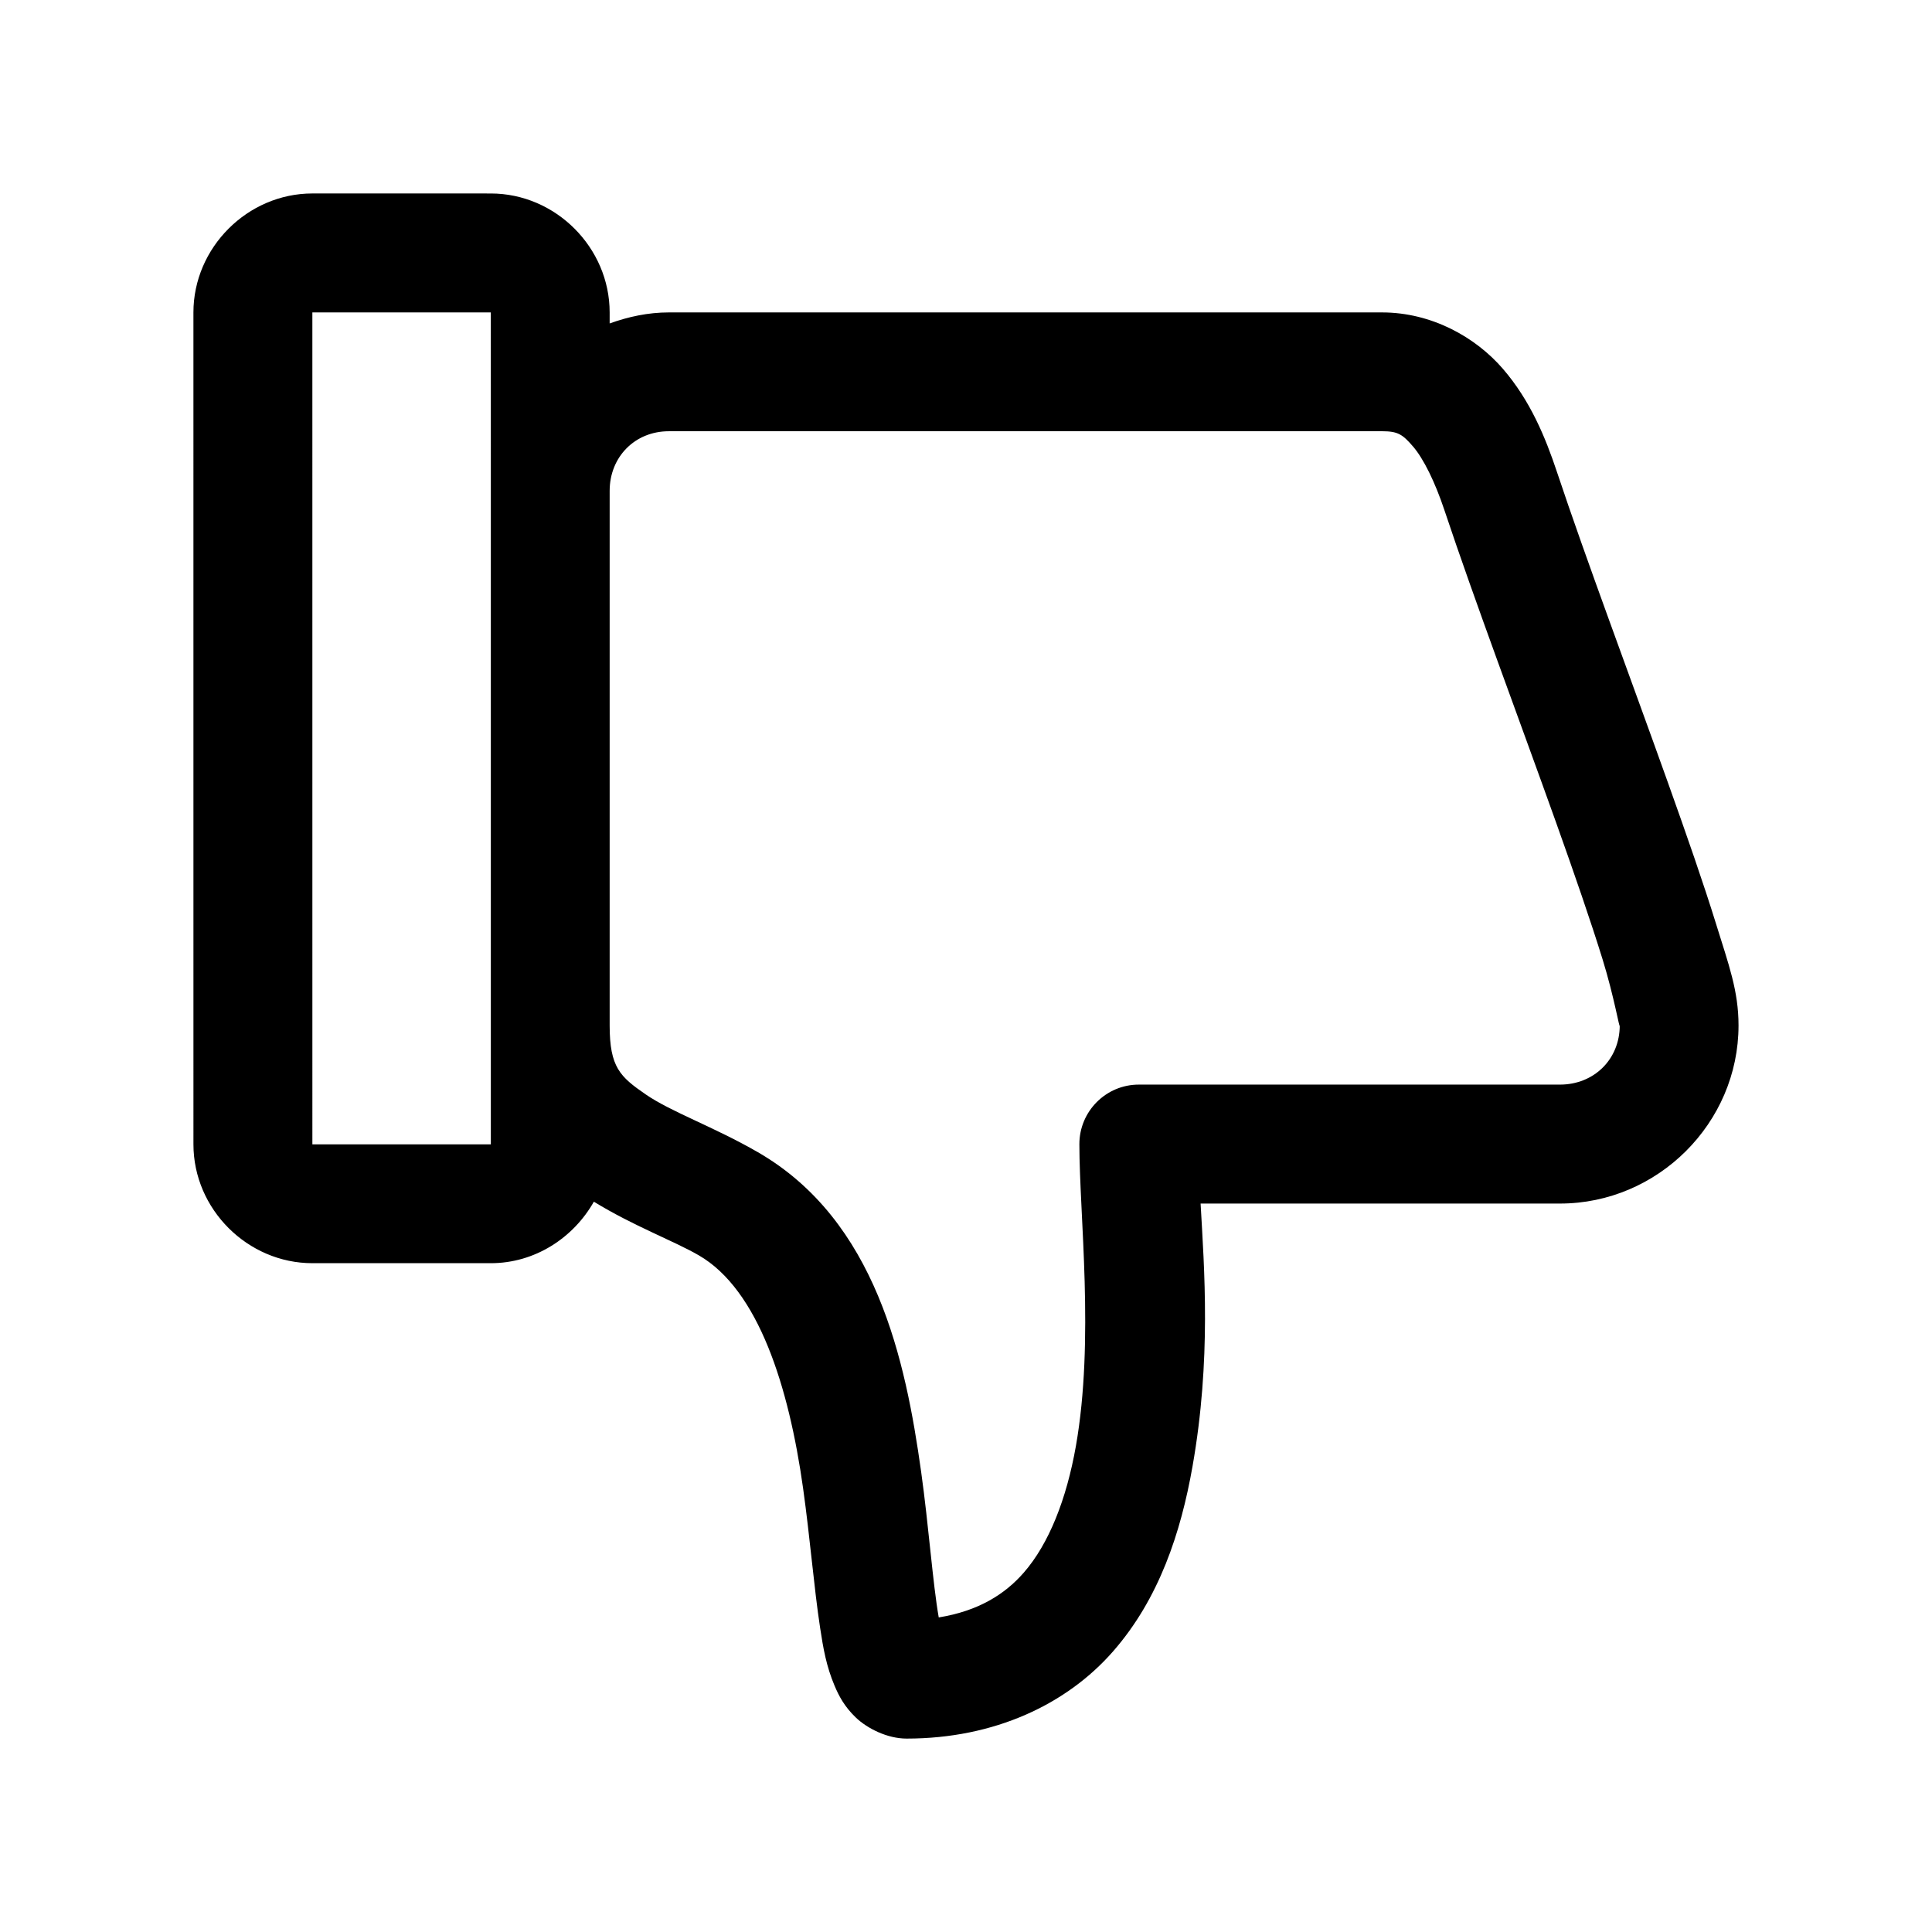 <?xml version="1.0" encoding="UTF-8"?>
<!-- The Best Svg Icon site in the world: iconSvg.co, Visit us! https://iconsvg.co -->
<svg fill="#000000" width="800px" height="800px" version="1.1" viewBox="144 144 512 512" xmlns="http://www.w3.org/2000/svg">
 <path d="m226.78 195.27c-17.172 0-31.52 14.348-31.52 31.52l0.004 220.48c0 17.172 14.348 31.488 31.52 31.488h47.293c11.656 0 21.863-6.688 27.305-16.297 10.629 6.512 21.074 10.324 27.797 14.207 15.84 9.145 23.883 34.891 27.645 61.715 1.879 13.41 2.879 26.301 4.523 37.055 0.82 5.379 1.637 10.148 3.844 15.344 1.102 2.598 2.555 5.449 5.594 8.363 3.039 2.918 8.371 5.598 13.469 5.598 23.352 0 42.496-9.129 54.734-23.125s17.957-31.535 21.031-48.953c5.023-28.441 3.117-52.52 2.152-69.711h95.234c25.895 0 47.324-21.309 47.324-47.203 0-9.184-2.606-16.098-5.934-26.844-3.324-10.746-7.836-23.68-12.789-37.547-9.902-27.73-21.691-59.168-29.395-82.285-3.078-9.238-7.082-18.93-14.301-27.309-7.219-8.375-18.855-14.973-32.07-14.973h-188.99c-5.516 0-10.746 1.141-15.684 2.922v-2.922c0-17.172-14.316-31.52-31.488-31.52zm0 31.52h47.293l0.004 47.293v173.18h-47.293zm94.465 31.488h188.99c4.227 0 5.457 0.828 8.242 4.059 2.785 3.231 5.832 9.445 8.273 16.758 8.039 24.113 19.836 55.469 29.613 82.84 4.887 13.688 9.262 26.367 12.332 36.285 3.07 9.918 4.551 18.84 4.551 17.527 0 8.996-6.844 15.684-15.836 15.684h-111.56c-8.742-0.035-15.84 7.094-15.805 15.836 0 18.598 4.039 51.816-0.922 79.949-2.481 14.066-7.148 25.926-13.84 33.578-4.957 5.672-11.953 10.129-22.508 11.84-1.582-8.984-2.66-24.297-4.676-38.684-4.113-29.336-11.844-66.469-43.234-84.594-11.68-6.742-22.992-10.672-29.77-15.344-6.773-4.672-9.531-7.18-9.531-18.266v-141.66c0-8.996 6.688-15.805 15.684-15.805z"/>
</svg>